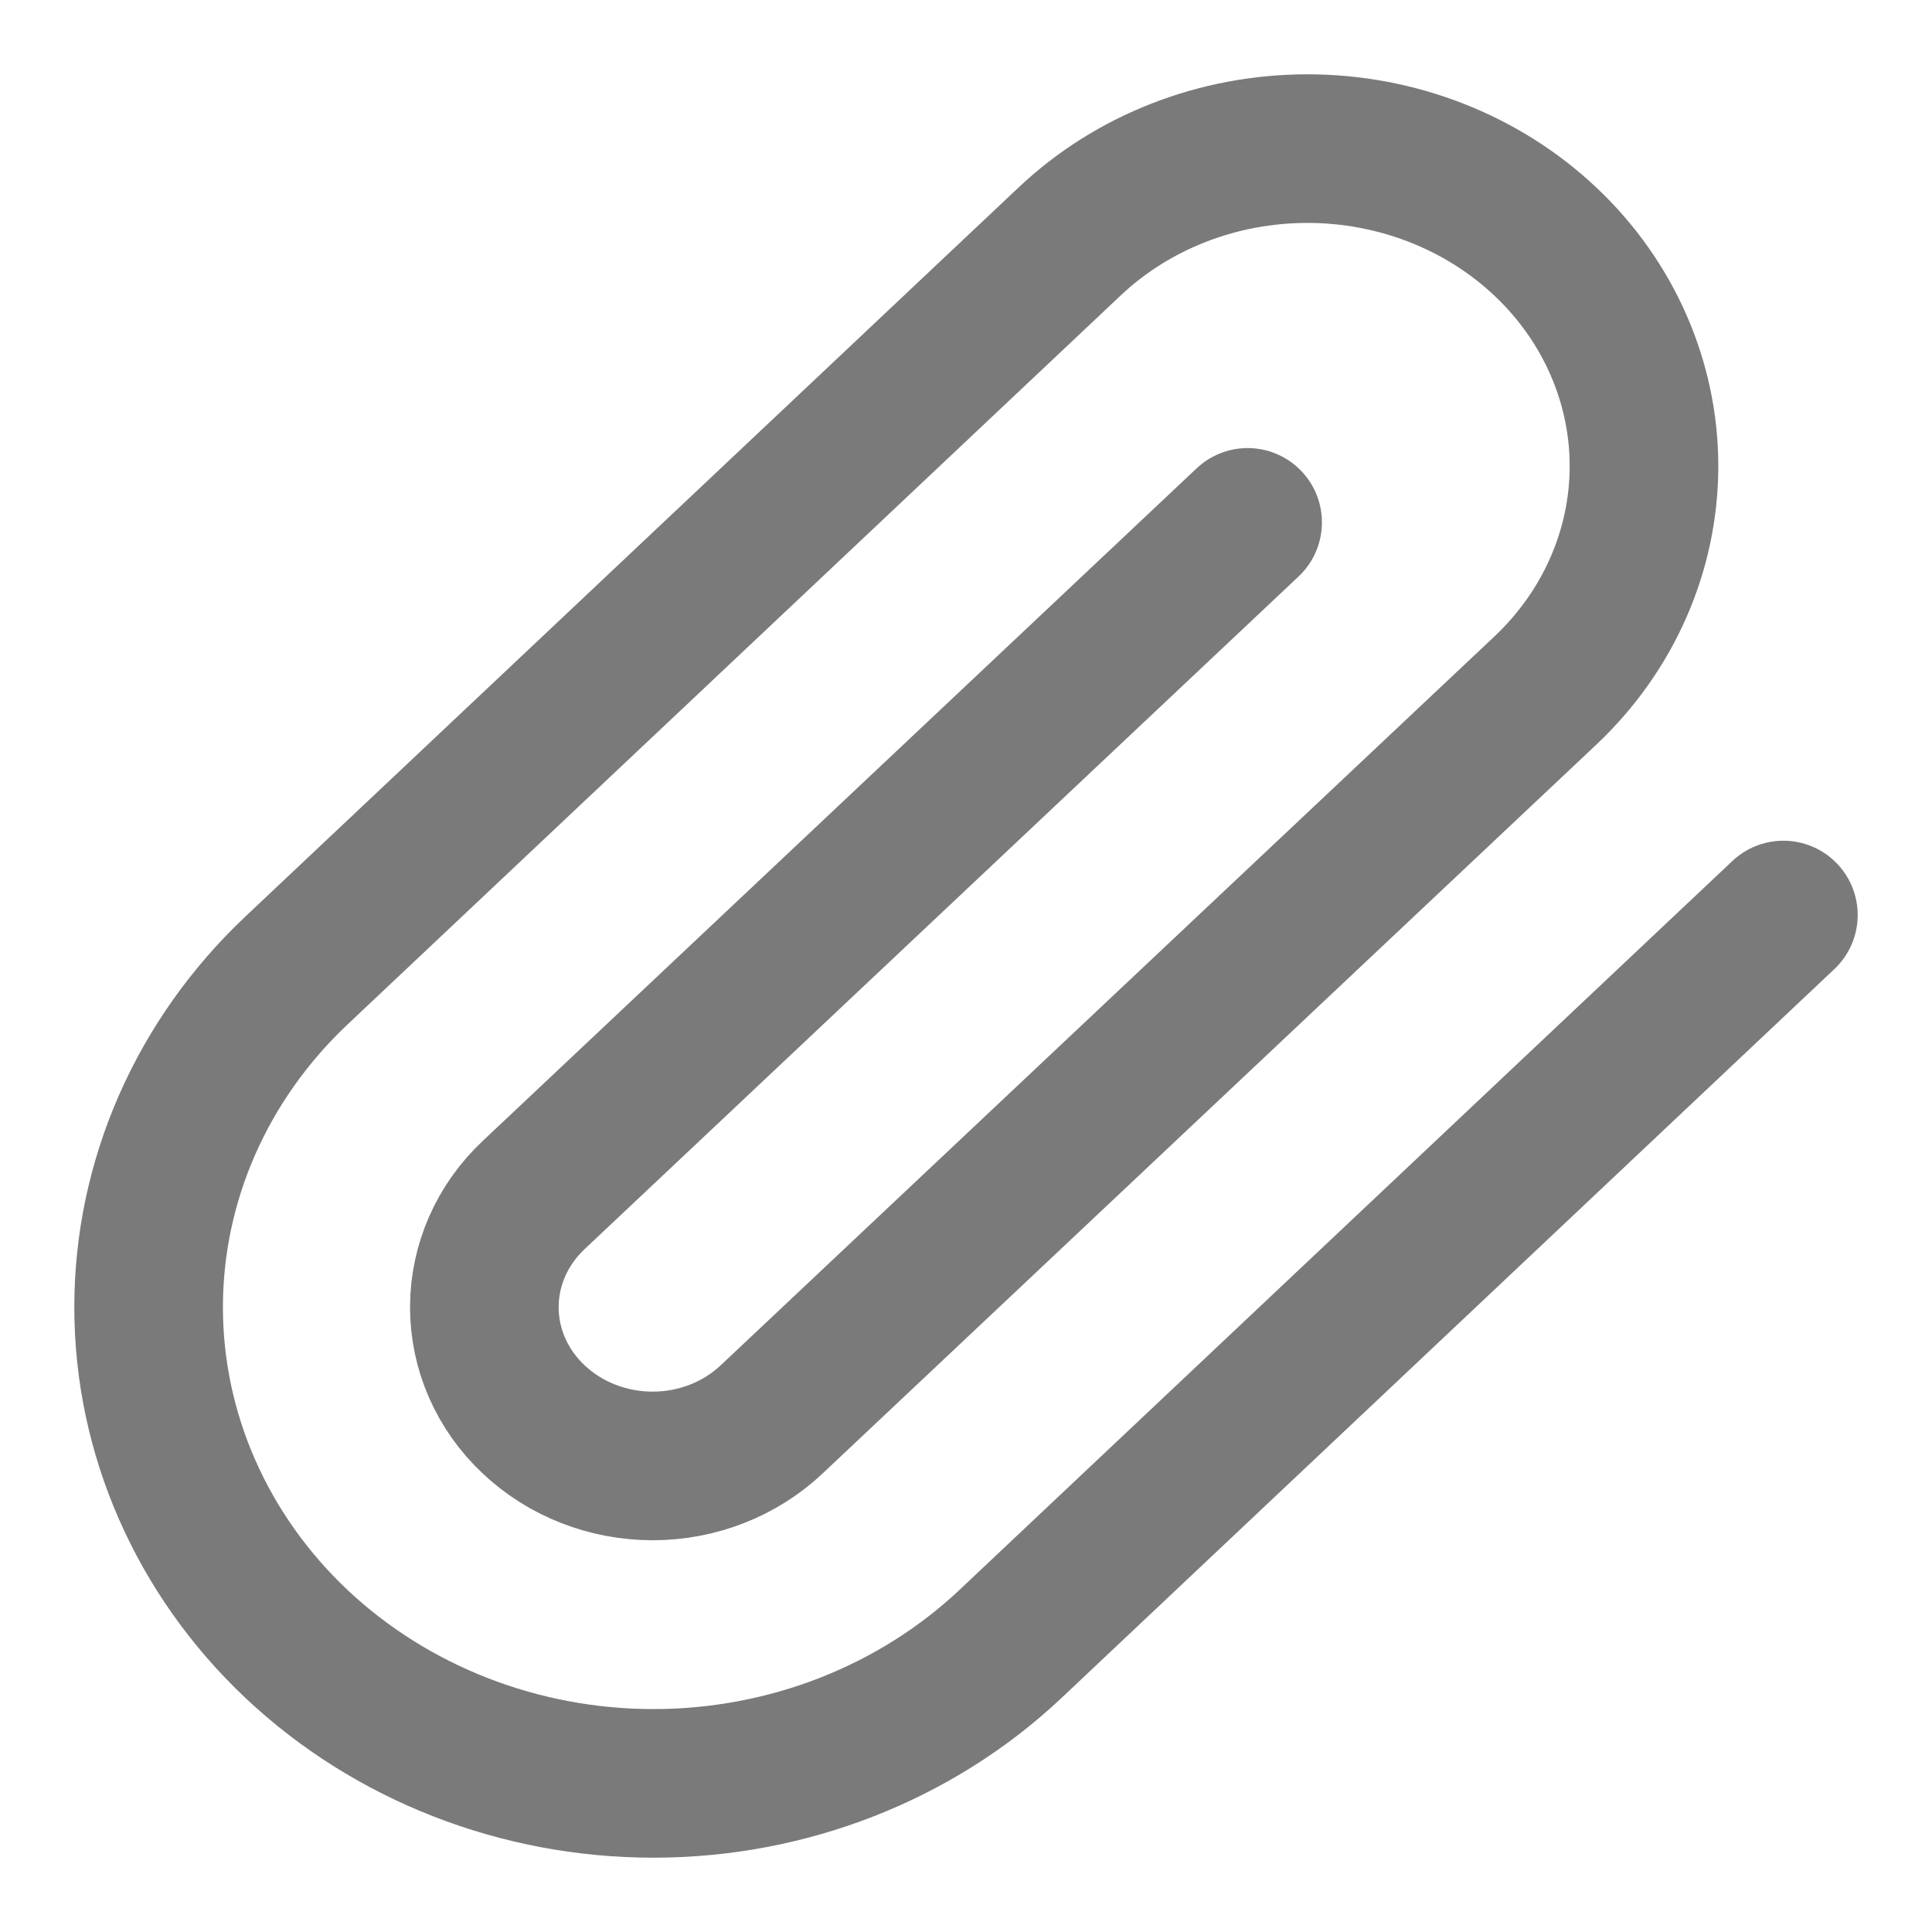 <svg width="13" height="13" viewBox="0 0 13 13" fill="none" xmlns="http://www.w3.org/2000/svg">
<path d="M12 6.157L6.799 11.062C6.162 11.662 5.298 12 4.397 12C3.496 12 2.632 11.662 1.995 11.062C1.358 10.461 1 9.646 1 8.796C1 7.946 1.358 7.131 1.995 6.53L7.196 1.626C7.62 1.225 8.196 1 8.797 1C9.398 1 9.974 1.225 10.399 1.626C10.823 2.026 11.062 2.57 11.062 3.136C11.062 3.703 10.823 4.246 10.399 4.646L5.192 9.551C4.98 9.751 4.692 9.864 4.392 9.864C4.091 9.864 3.803 9.751 3.591 9.551C3.378 9.351 3.259 9.079 3.259 8.796C3.259 8.513 3.378 8.241 3.591 8.041L8.395 3.515" stroke="#7A7A7A" stroke-linecap="round" stroke-linejoin="round"/>
</svg>

